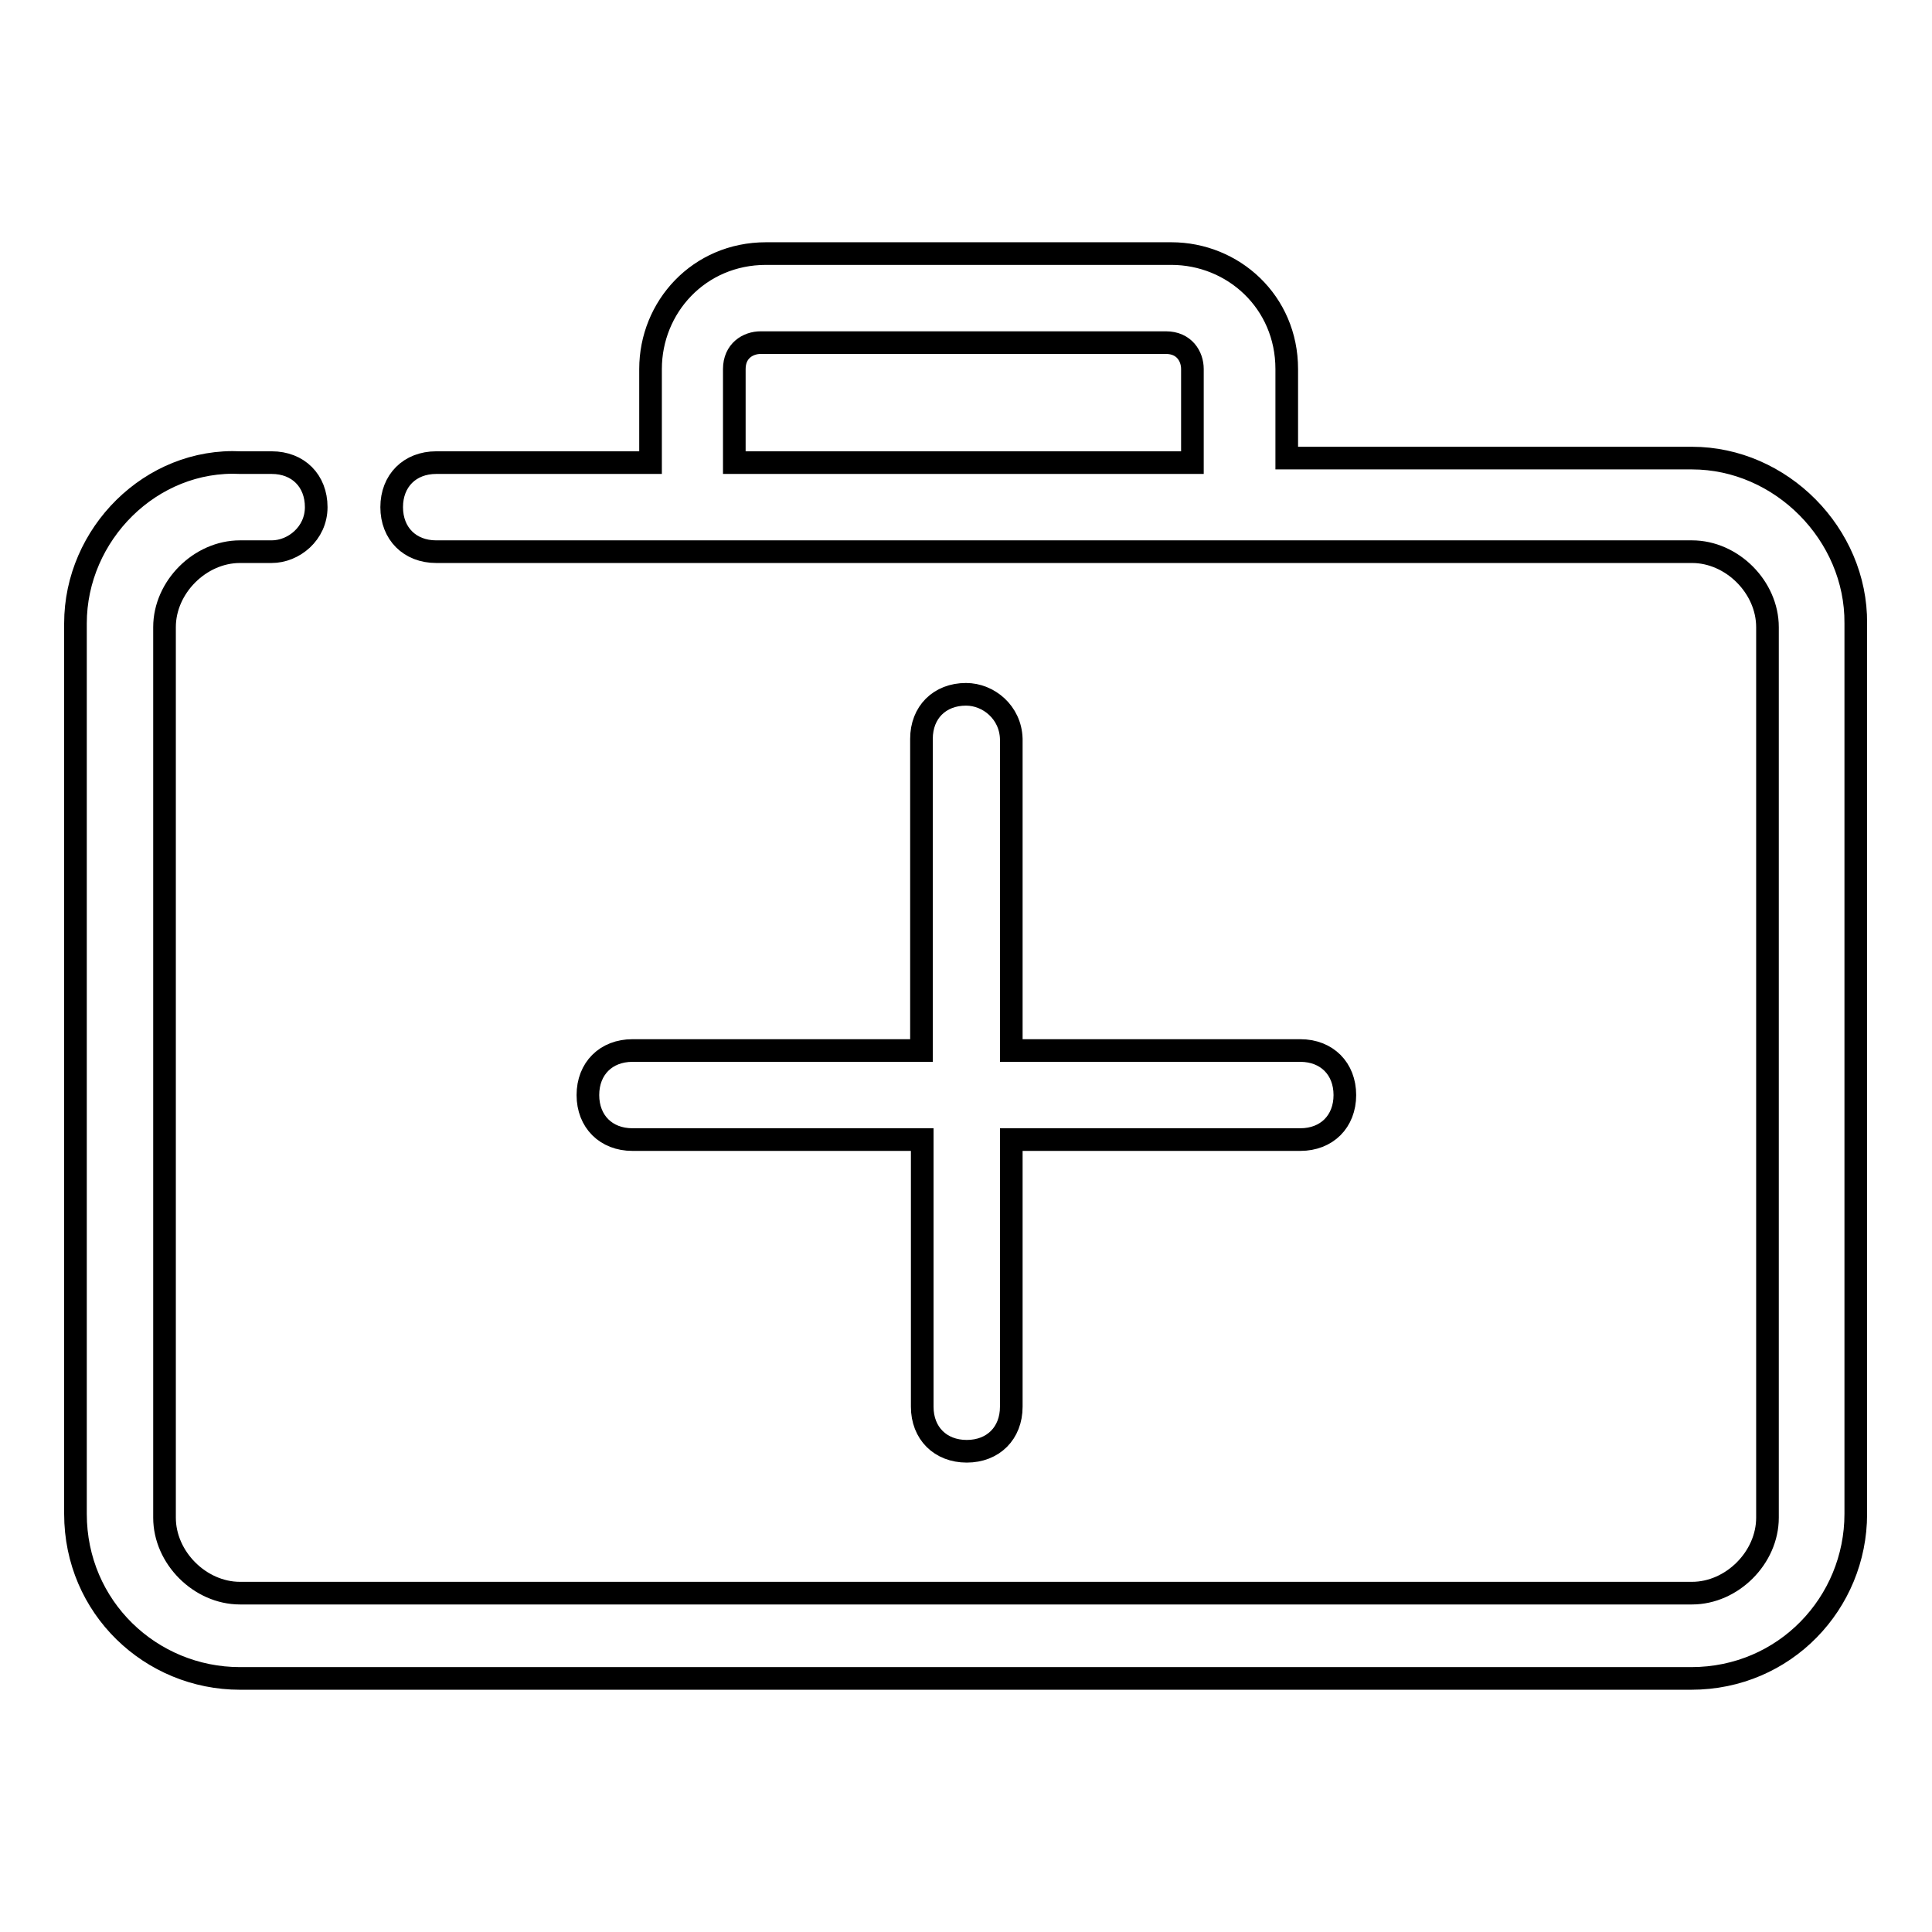 <?xml version="1.0" encoding="utf-8"?>
<!-- Svg Vector Icons : http://www.onlinewebfonts.com/icon -->
<!DOCTYPE svg PUBLIC "-//W3C//DTD SVG 1.1//EN" "http://www.w3.org/Graphics/SVG/1.1/DTD/svg11.dtd">
<svg version="1.1" xmlns="http://www.w3.org/2000/svg" xmlns:xlink="http://www.w3.org/1999/xlink" x="0px" y="0px" viewBox="0 0 256 256" enable-background="new 0 0 256 256" xml:space="preserve">
<g> <path stroke-width="3" fill-opacity="0" stroke="#000000"  d="M128,92c-3.5,0-5.9,2.4-5.9,5.9v41.3H83.8c-3.5,0-5.9,2.4-5.9,5.9c0,3.5,2.4,5.9,5.9,5.9h38.4v35.4 c0,3.5,2.4,5.9,5.9,5.9s5.9-2.4,5.9-5.9V151h38.3c3.5,0,5.9-2.4,5.9-5.9c0-3.5-2.4-5.9-5.9-5.9h-38.3V97.9 C133.9,94.4,131,92,128,92z M224.2,60.7h-53.7V48.9c0-8.9-7.1-15.3-15.3-15.3h-53.7c-8.9,0-15.3,7.1-15.3,15.3v12.4H57.8 c-3.5,0-5.9,2.4-5.9,5.9c0,3.5,2.4,5.9,5.9,5.9h166.4c5.3,0,10,4.7,10,10v118c0,5.3-4.7,10-10,10H31.8c-5.3,0-10-4.7-10-10v-118 c0-5.3,4.7-10,10-10H36l0,0c2.9,0,5.9-2.4,5.9-5.9c0-3.5-2.4-5.9-5.9-5.9l0,0h-4.1C20,60.7,10,70.8,10,82.6v118 c0,12.4,10,21.8,21.8,21.8h192.3c12.4,0,21.8-10,21.8-21.8v-118C246,70.8,236,60.7,224.2,60.7z M97.3,48.9c0-2.4,1.8-3.5,3.5-3.5 h53.7c2.4,0,3.5,1.8,3.5,3.5v12.4H97.3V48.9z"/></g>
</svg>